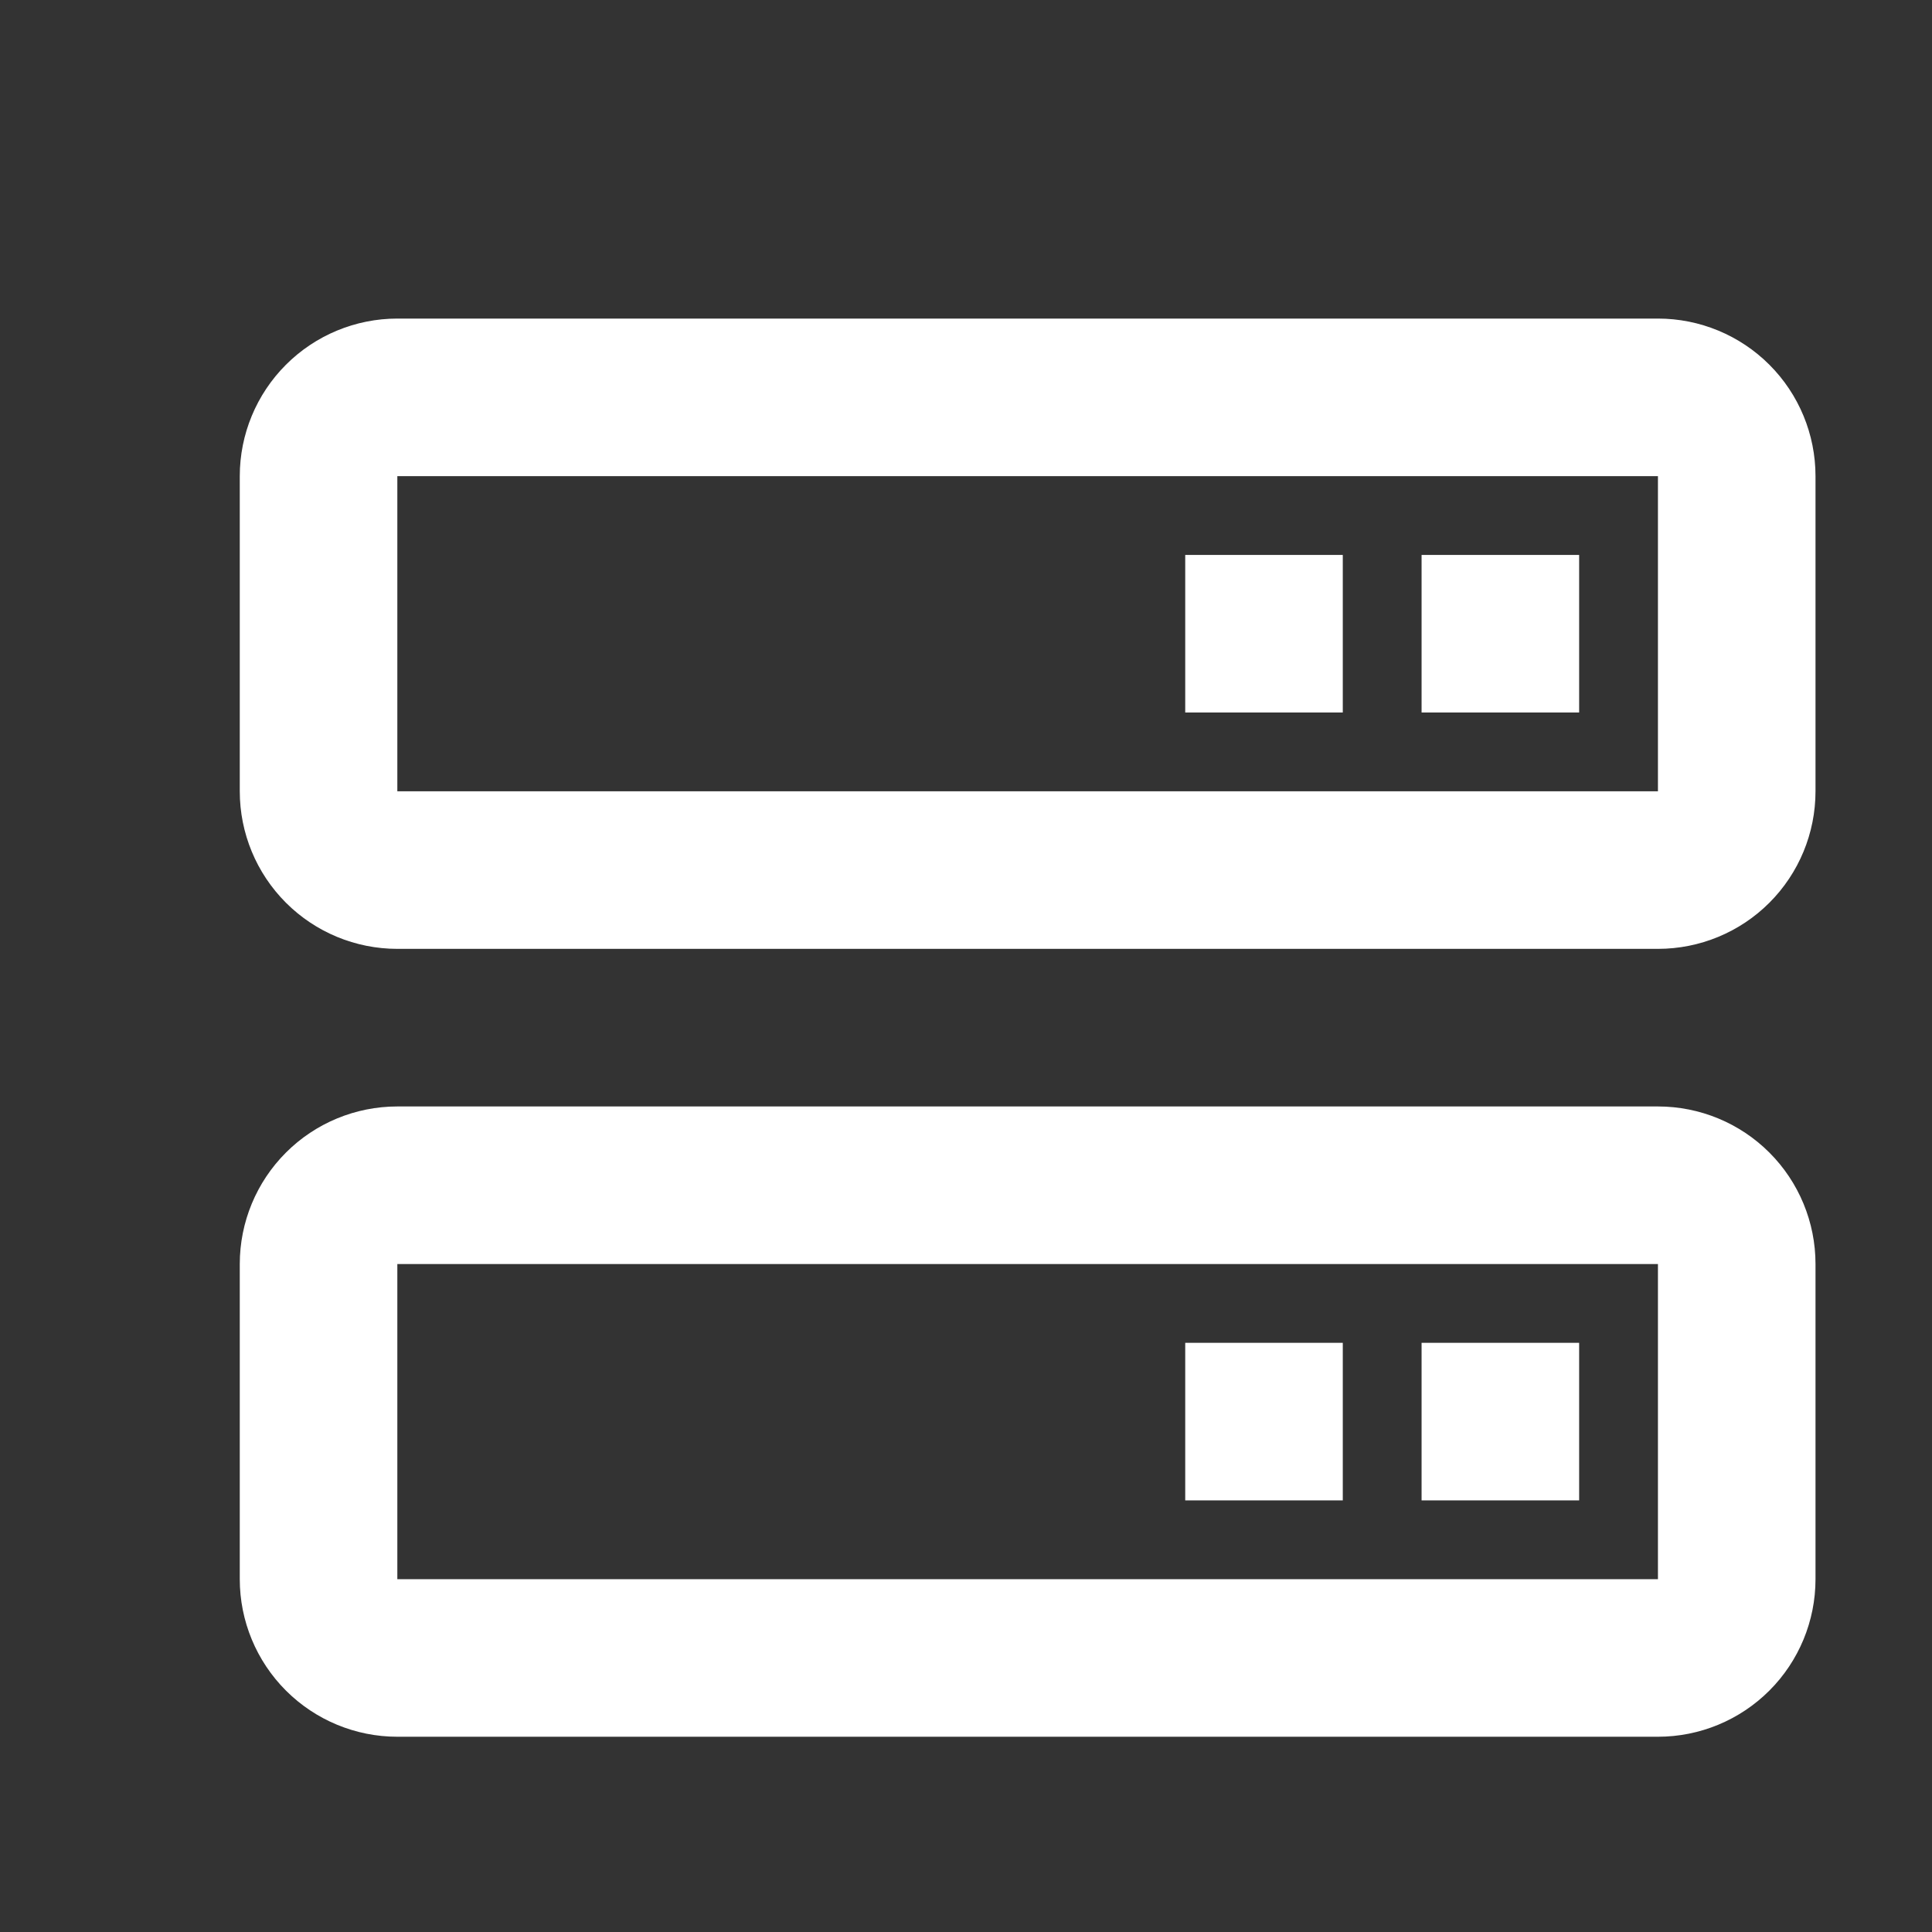<?xml version="1.0" encoding="UTF-8"?> <svg xmlns="http://www.w3.org/2000/svg" width="47" height="47" viewBox="0 0 47 47" fill="none"><rect x="0" y="0" width="47" height="47" fill="#333333" stroke="none"/><path d="M40.333 7.75H9.666C8.65 7.75 7.675 8.154 6.956 8.873C6.237 9.592 5.833 10.567 5.833 11.583V19.25C5.833 20.267 6.237 21.242 6.956 21.961C7.675 22.68 8.65 23.083 9.666 23.083H40.333C41.35 23.083 42.325 22.68 43.044 21.961C43.763 21.242 44.166 20.267 44.166 19.25V11.583C44.166 10.567 43.763 9.592 43.044 8.873C42.325 8.154 41.35 7.75 40.333 7.75ZM9.666 19.25V11.583H40.333V19.25H9.666ZM40.333 26.917H9.666C8.65 26.917 7.675 27.32 6.956 28.039C6.237 28.758 5.833 29.733 5.833 30.75V38.417C5.833 39.433 6.237 40.408 6.956 41.127C7.675 41.846 8.65 42.25 9.666 42.25H40.333C41.35 42.25 42.325 41.846 43.044 41.127C43.763 40.408 44.166 39.433 44.166 38.417V30.75C44.166 29.733 43.763 28.758 43.044 28.039C42.325 27.32 41.35 26.917 40.333 26.917ZM9.666 38.417V30.75H40.333V38.417H9.666Z" fill="white"></path><path d="M34.583 13.5H38.416V17.333H34.583V13.5ZM28.833 13.5H32.666V17.333H28.833V13.5ZM34.583 32.667H38.416V36.5H34.583V32.667ZM28.833 32.667H32.666V36.5H28.833V32.667Z" fill="white"></path></svg> 